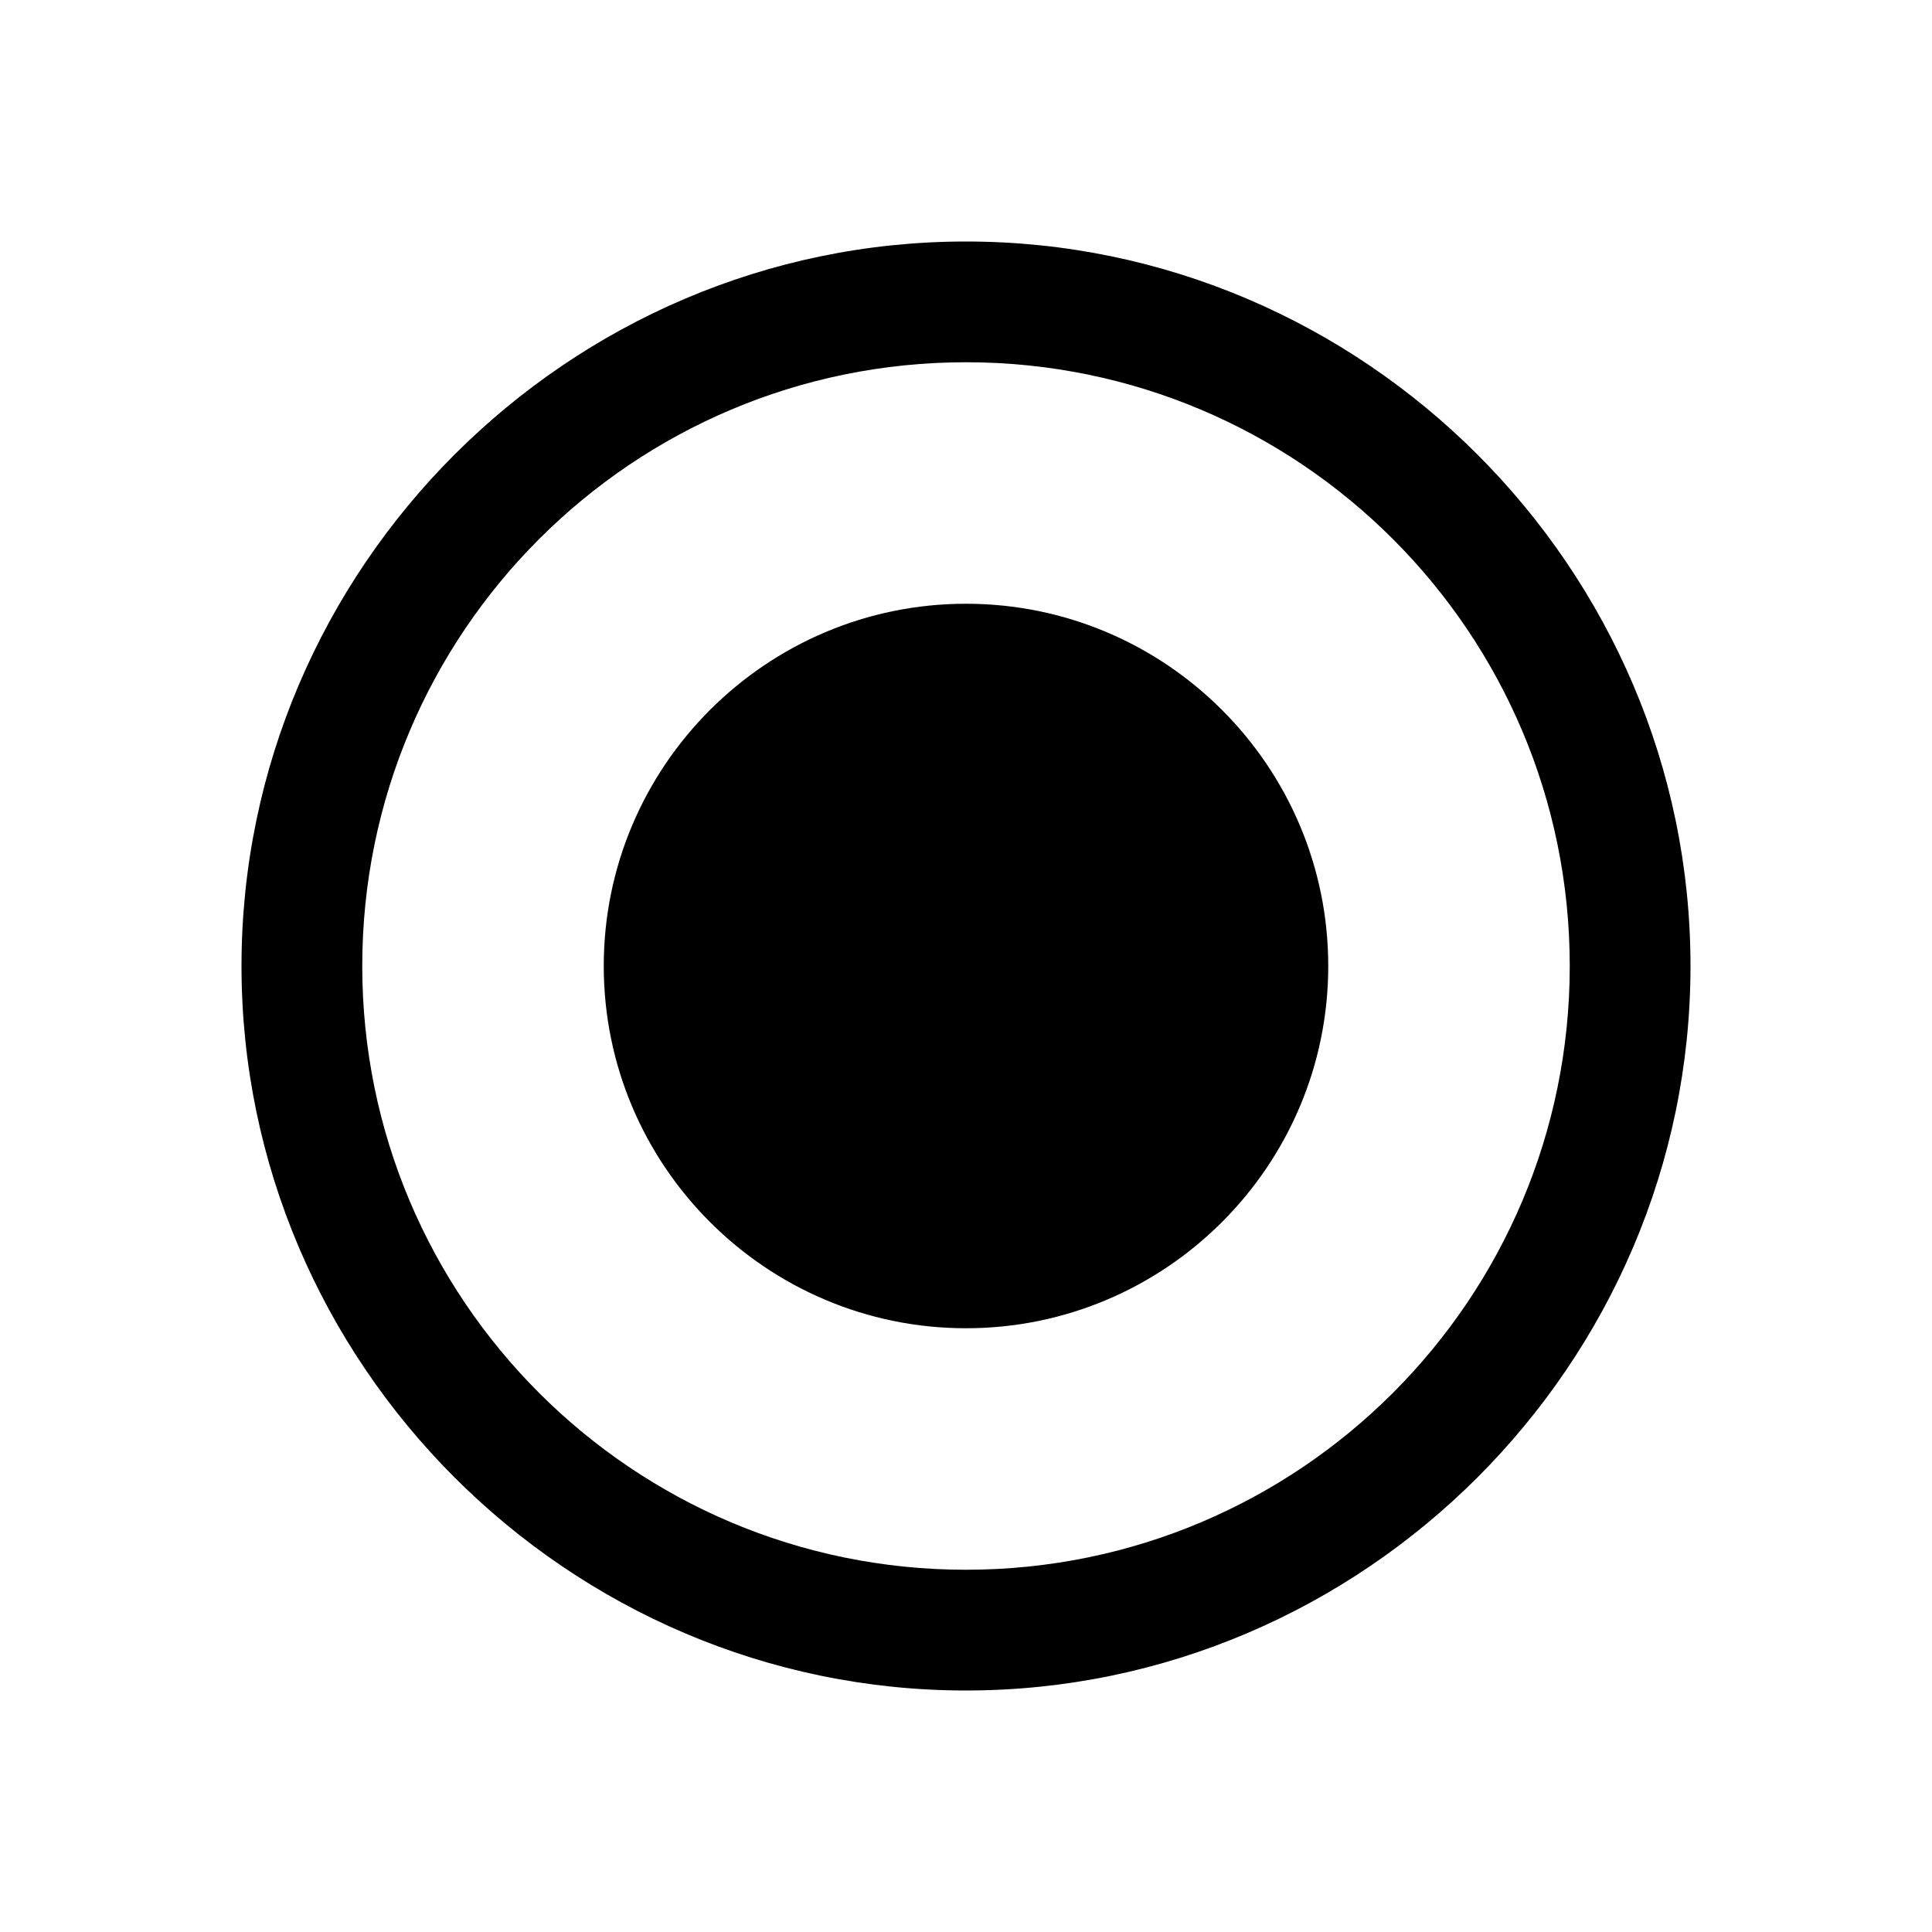<svg xmlns="http://www.w3.org/2000/svg" width="512" height="512" viewBox="0 0 512 512">
  <path d="M256 96c88.366 0 160 71.634 160 160s-71.634 160-160 160S96 344.366 96 256s71.634-160 160-160m0-32C150.561 64 64 150.561 64 256s86.561 192 192 192 192-86.561 192-192S361.439 64 256 64zm0 96c52.935 0 96 43.065 96 96s-43.065 96-96 96-96-43.065-96-96 43.065-96 96-96" fill="#000000"/>
</svg>